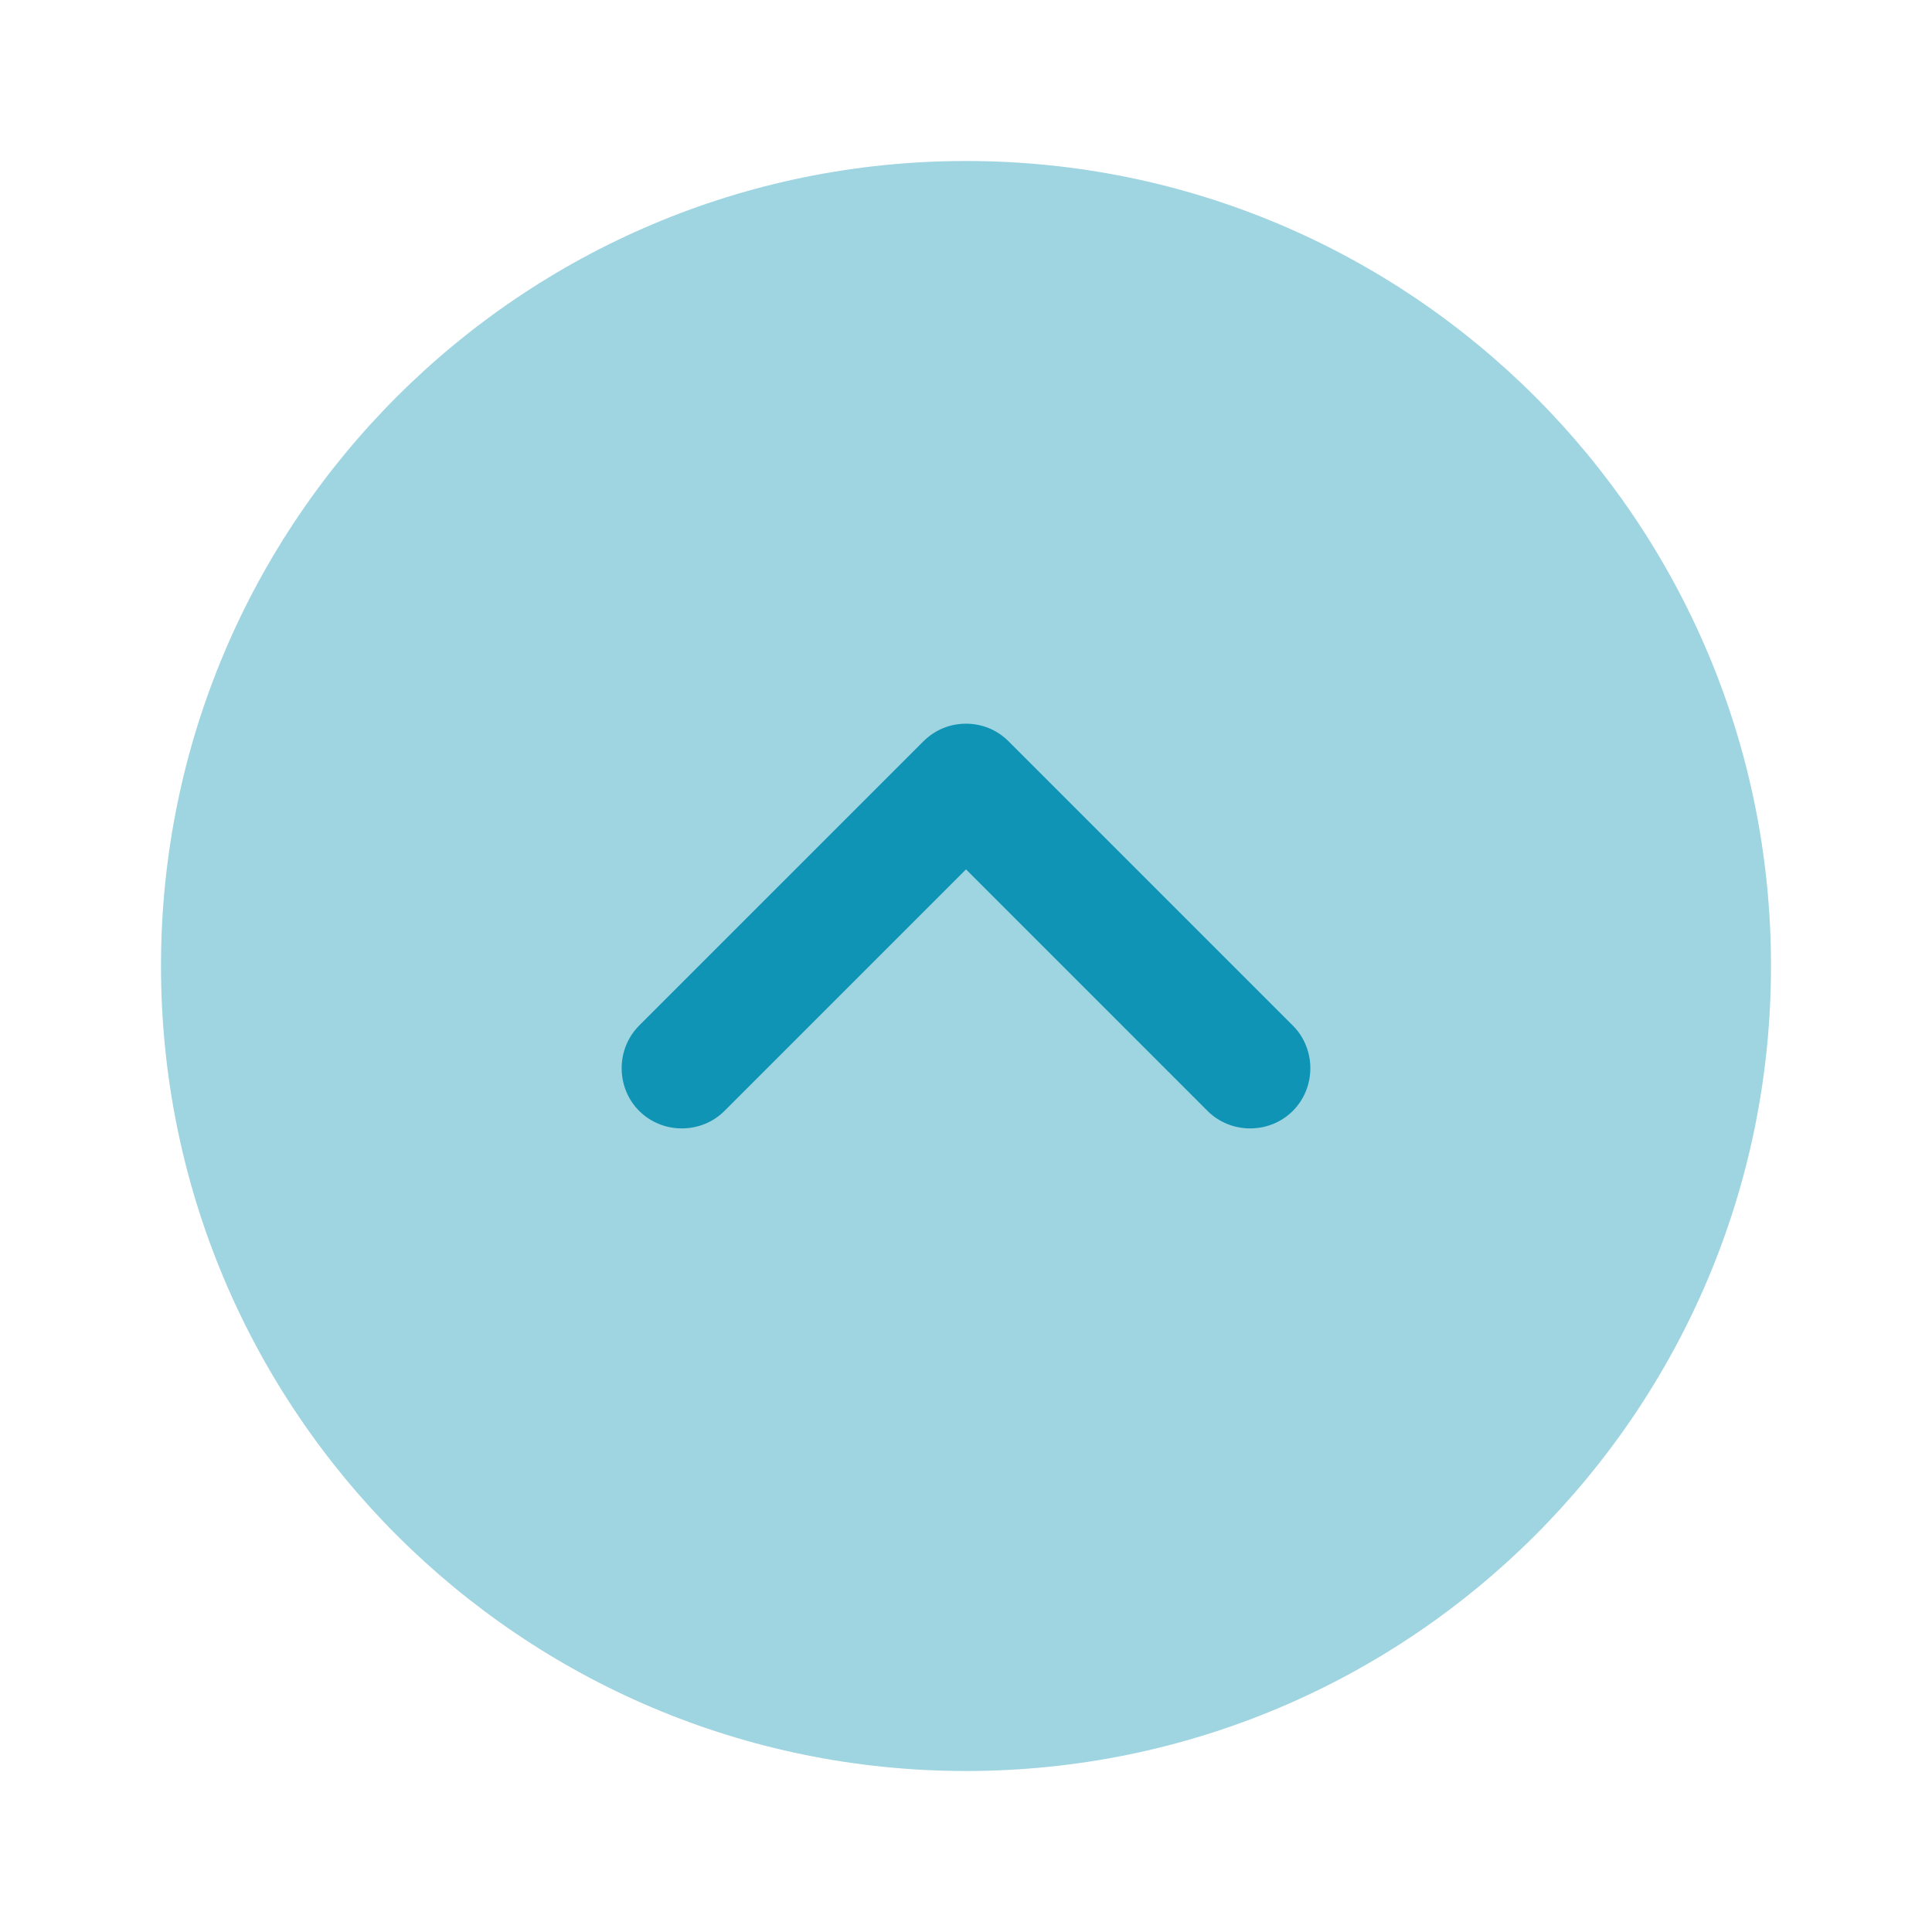 <svg width="24" height="24" viewBox="0 0 24 24" fill="none" xmlns="http://www.w3.org/2000/svg">
<path opacity="0.4" d="M12 2C6.477 2 2 6.477 2 12C2 17.523 6.477 22 12 22C17.523 22 22 17.523 22 12C22 6.477 17.523 2 12 2Z" fill="#0F94B5"/>
<path d="M12 8.99C12.19 8.99 12.38 9.06 12.53 9.21L16.06 12.74C16.35 13.03 16.35 13.51 16.06 13.8C15.77 14.09 15.29 14.09 15 13.8L12 10.8L9 13.8C8.71 14.09 8.23 14.09 7.94 13.8C7.65 13.51 7.65 13.03 7.94 12.74L11.47 9.21C11.62 9.06 11.81 8.99 12 8.99Z" fill="#0F94B5"/>
</svg>
